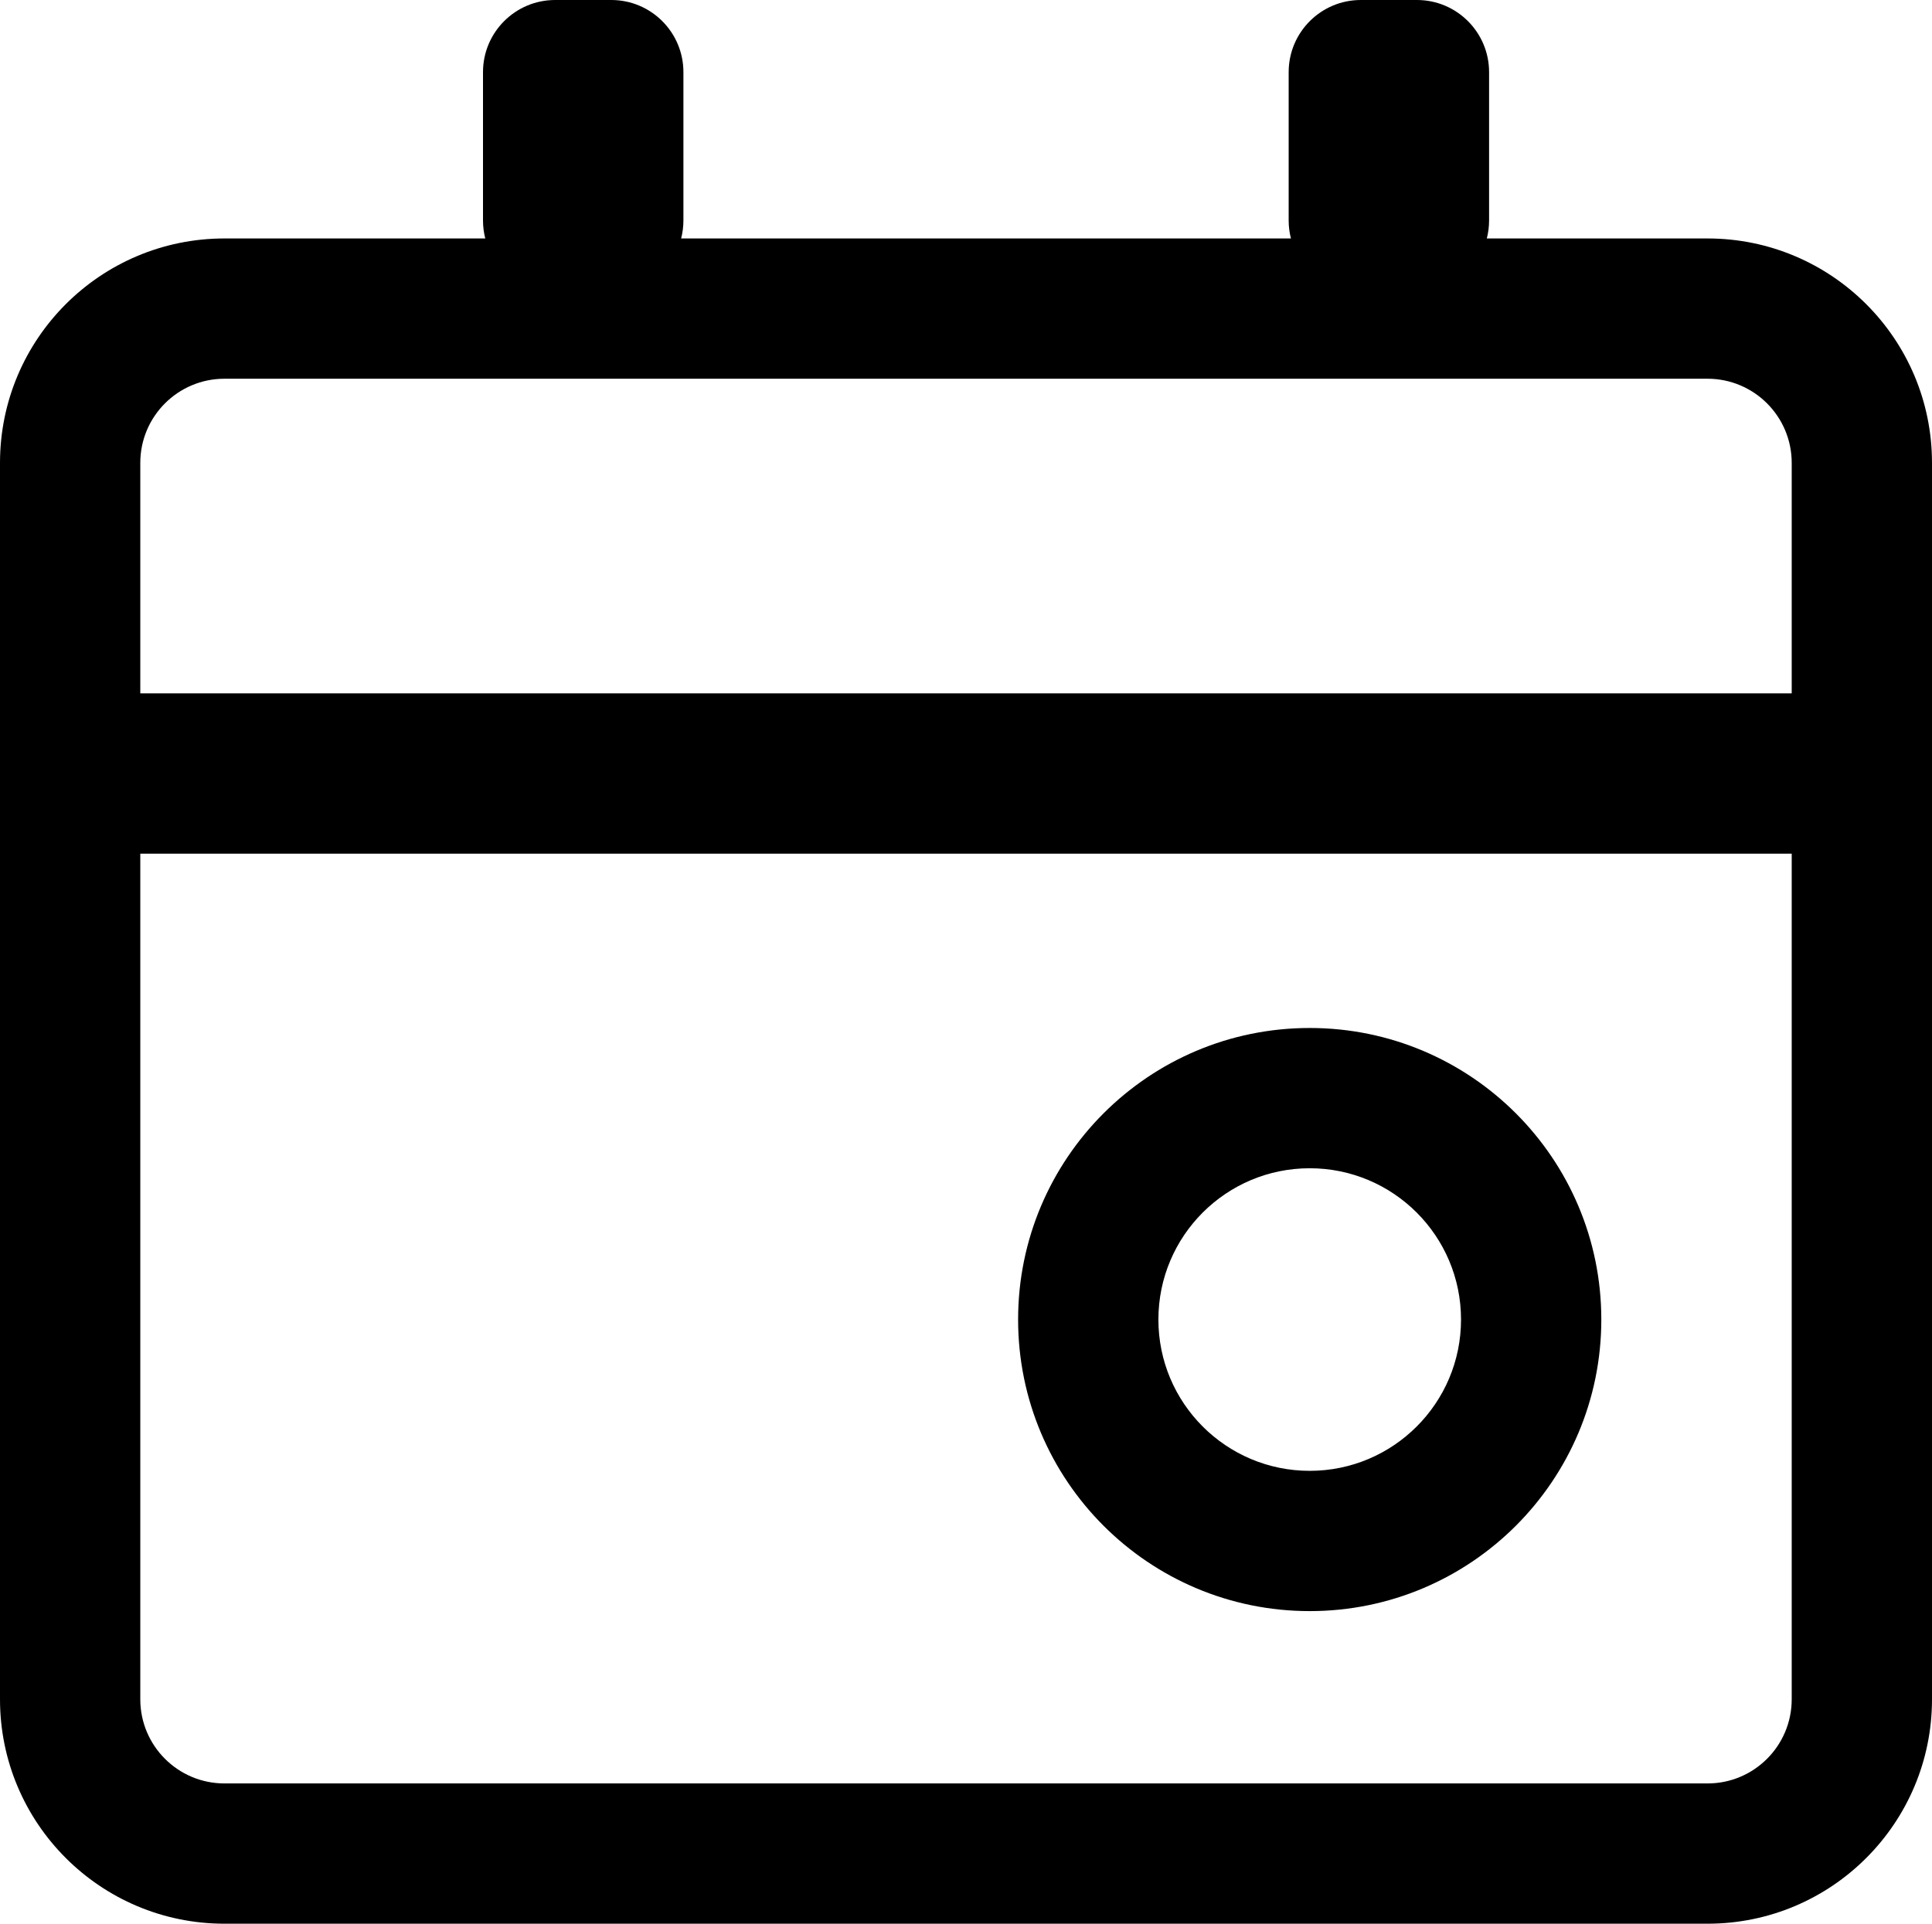 <svg width="964" height="960" viewBox="0 0 964 960" fill="none" xmlns="http://www.w3.org/2000/svg">
<path d="M341 36C341 16.118 324.882 0 305 0H277C257.118 0 241 16.118 241 36V110C241 113.108 241.394 116.123 242.134 119H138H112C50.144 119 0 169.144 0 231V848C0 909.856 50.144 960 112 960H852C913.856 960 964 909.856 964 848V231C964 169.144 913.856 119 852 119H826H741.866C742.606 116.123 743 113.108 743 110V36C743 16.118 726.882 0 707 0H679C659.118 0 643 16.118 643 36V110C643 113.108 643.394 116.123 644.134 119H339.866C340.606 116.123 341 113.108 341 110V36ZM70 231C70 207.804 88.804 189 112 189H852C875.196 189 894 207.804 894 231V346H70V231ZM70 426H894V848C894 871.196 875.196 890 852 890H112C88.804 890 70 871.196 70 848V426ZM729 658.5C729 616.802 695.198 583 653.5 583C611.802 583 578 616.802 578 658.5C578 700.198 611.802 734 653.5 734C695.198 734 729 700.198 729 658.5ZM799 658.5C799 738.857 733.857 804 653.5 804C573.143 804 508 738.857 508 658.5C508 578.143 573.143 513 653.5 513C733.857 513 799 578.143 799 658.5Z" fill="black"/>
</svg>
